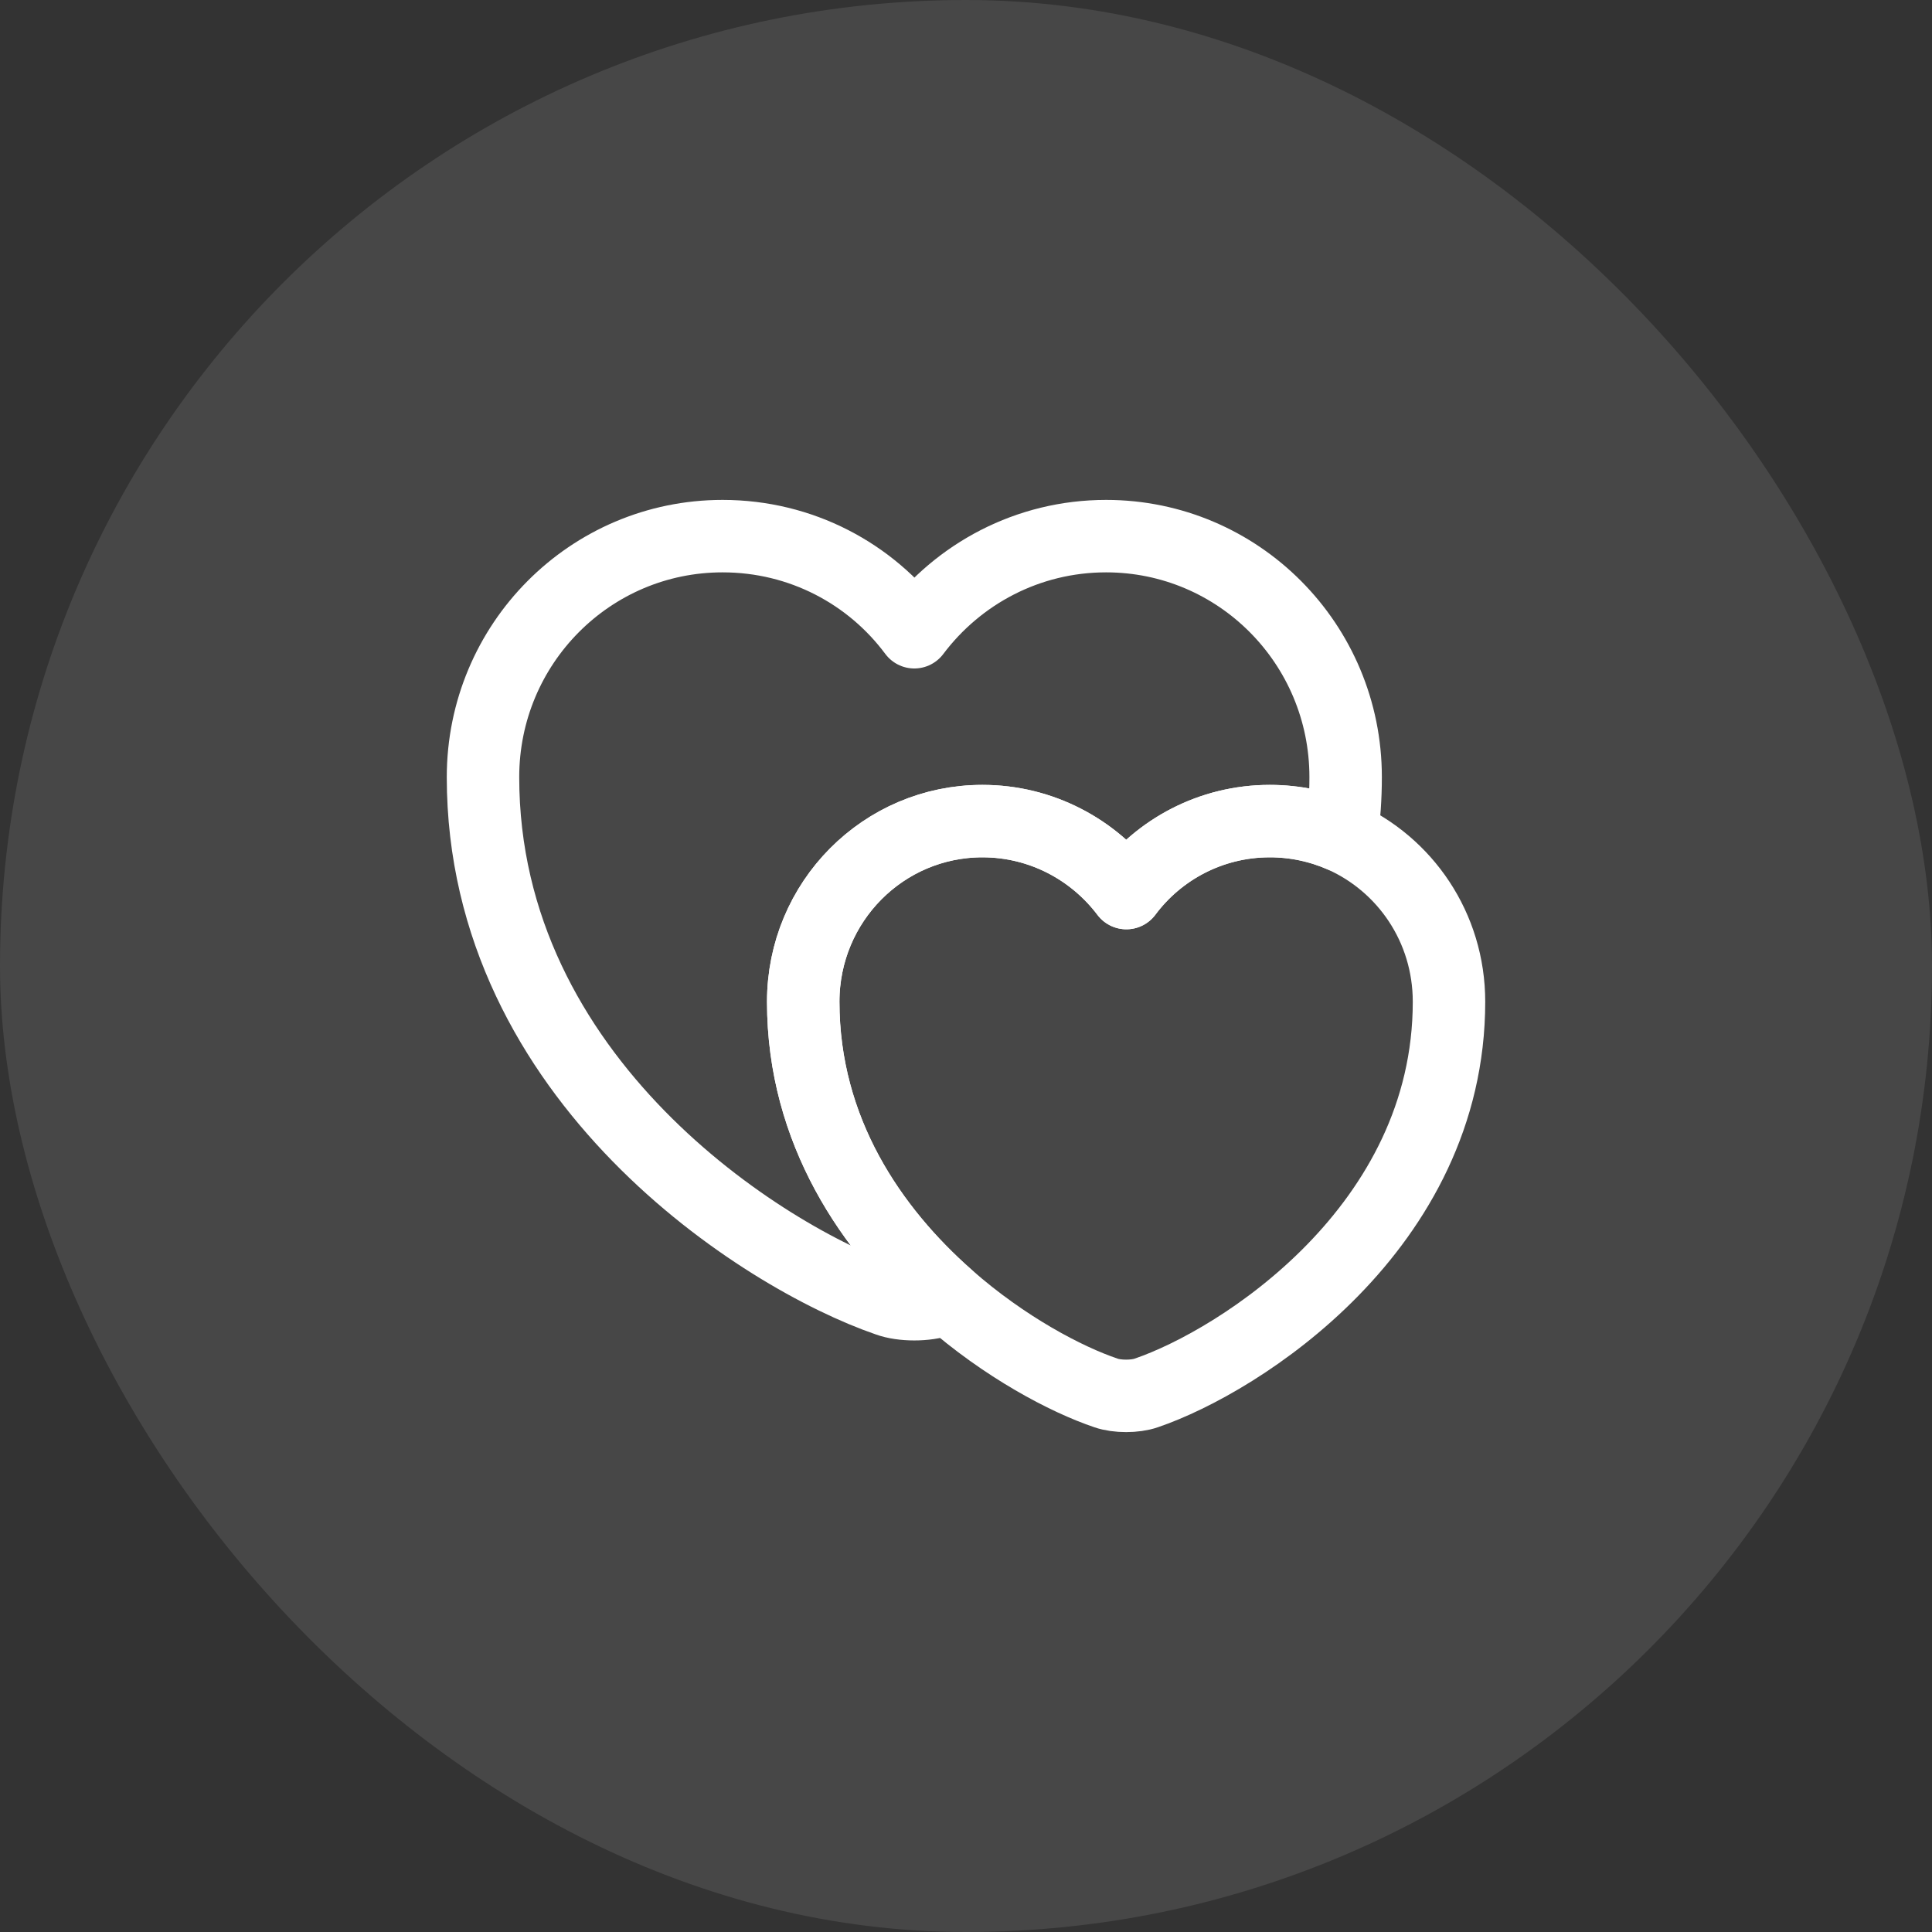 <svg width="40" height="40" viewBox="0 0 40 40" fill="none" xmlns="http://www.w3.org/2000/svg">
<rect x="0" y="0" width="40" height="40" fill="#333333" stroke="none"/>
<g clip-path="url(#clip0_61_78)">
<rect width="40" height="40" rx="20" fill="white" fill-opacity="0.1"/>
<path d="M27.86 16.09C27.86 16.51 27.83 16.92 27.78 17.31C27.32 17.11 26.82 17 26.29 17C25.07 17 23.99 17.59 23.32 18.49C22.64 17.59 21.56 17 20.34 17C18.29 17 16.63 18.67 16.63 20.74C16.63 23.42 18.05 25.47 19.63 26.86C19.58 26.89 19.53 26.9 19.48 26.92C19.18 27.03 18.68 27.03 18.38 26.92C15.79 26.03 10 22.35 10 16.09C10 13.33 12.22 11.1 14.96 11.1C16.59 11.1 18.03 11.88 18.93 13.09C19.84 11.88 21.28 11.1 22.9 11.1C25.64 11.1 27.86 13.33 27.86 16.09Z" stroke="white" stroke-width="1.5" stroke-linecap="round" stroke-linejoin="round"/>
<path d="M30 20.74C30 25.42 25.67 28.18 23.73 28.84C23.5 28.92 23.13 28.92 22.9 28.84C22.07 28.56 20.8 27.89 19.63 26.86C18.05 25.47 16.63 23.42 16.63 20.74C16.63 18.67 18.29 17 20.34 17C21.56 17 22.64 17.59 23.32 18.49C23.99 17.59 25.07 17 26.29 17C26.82 17 27.32 17.11 27.78 17.31C29.09 17.89 30 19.2 30 20.74Z" stroke="white" stroke-width="1.5" stroke-linecap="round" stroke-linejoin="round"/>
</g>
<defs>
<clipPath id="clip0_61_78">
<rect width="40" height="40" rx="20" fill="white"/>
</clipPath>
</defs>
</svg>
